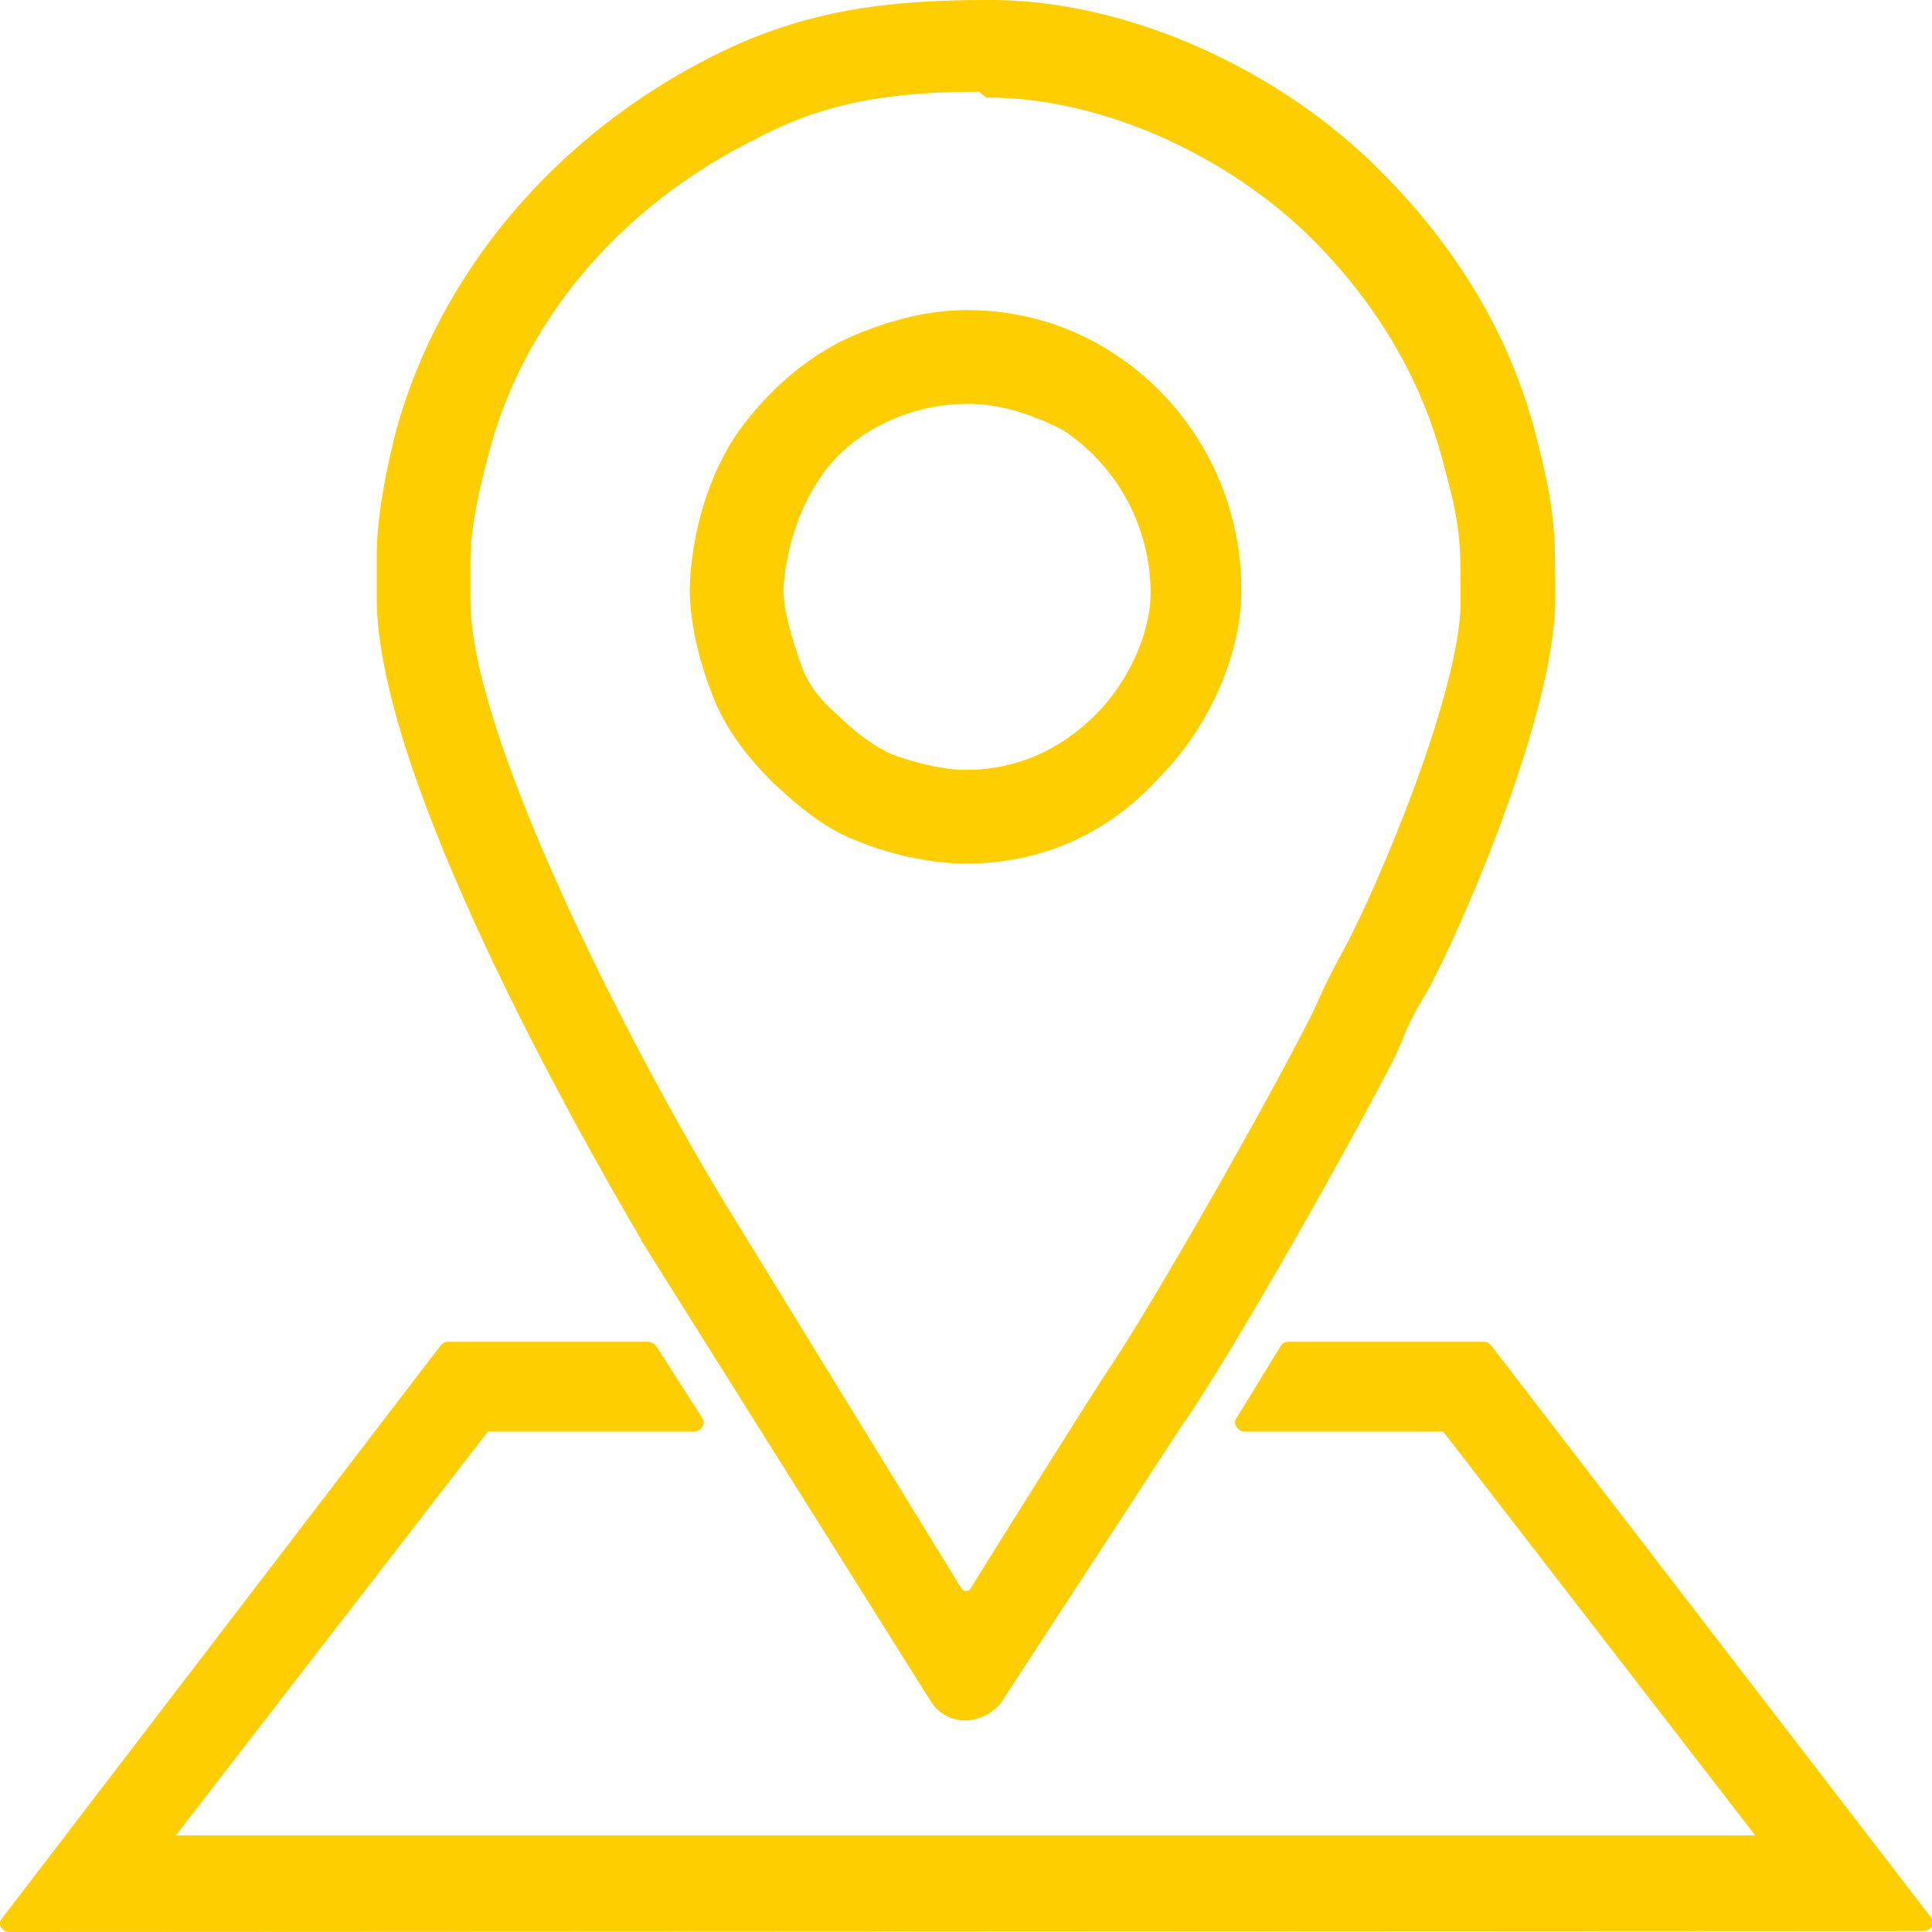 <?xml version="1.0" encoding="UTF-8"?>
<!-- Generator: Adobe Illustrator 25.2.1, SVG Export Plug-In . SVG Version: 6.00 Build 0)  -->
<svg xmlns="http://www.w3.org/2000/svg" xmlns:xlink="http://www.w3.org/1999/xlink" version="1.1" id="Capa_1" x="0px" y="0px" width="200px" height="200px" viewBox="0 0 200 200" style="enable-background:new 0 0 200 200;" xml:space="preserve">
<style type="text/css">
	.st0{fill:#FECE01;}
</style>
<g>
	<g>
		<path class="st0" d="M96.8,173.5L96.8,173.5L96.8,173.5z"></path>
	</g>
	<g>
		<path class="st0" d="M0.9,200c-0.3,0-0.6-0.2-0.8-0.5s-0.1-0.7,0.1-0.9l45.4-59.3c0.2-0.2,0.4-0.4,0.7-0.4h20.8    c0.3,0,0.6,0.2,0.8,0.4l4.8,7.5c0.2,0.3,0.2,0.6,0,0.9c-0.2,0.3-0.5,0.5-0.8,0.5H50.5L18.2,190h163.5l-32.3-41.8h-20.6    c-0.3,0-0.6-0.2-0.8-0.5s-0.2-0.6,0-0.9l4.6-7.5c0.2-0.3,0.5-0.4,0.8-0.4h20.2c0.3,0,0.5,0.1,0.7,0.3l45.6,59.3    c0.2,0.3,0.2,0.6,0.1,0.9c-0.2,0.3-0.5,0.5-0.8,0.5L0.9,200L0.9,200z"></path>
	</g>
	<g>
		<path class="st0" d="M99.9,178.1c-1.4,0-2.7-0.7-3.5-1.9l-29.9-47.6c-0.1-0.1-0.1-0.2-0.2-0.4C59.9,117.3,39,80.5,39,61.9v-4.4    c0-3.4,0.7-7.8,2-12.9C45.5,28.2,57.5,14,73.8,5.8C83.3,1,92,0,102.2,0h0.4c13.9,0,29.7,7,40.3,17.7c8,8,13.5,17.2,16.1,27.4    c2,7.8,2,9.8,2,16.9c0,11.5-9.4,33.6-13.4,40.9c-0.9,1.4-1.7,2.9-2.5,4.9l-0.6,1.4c-4.3,8.5-17,31.1-22.3,38.6l-18.6,28.5    C102.7,177.4,101.3,178.1,99.9,178.1z M101.4,9.5c-8.7,0-15.7,0.9-23.2,4.9c-14.1,7-24.2,19-27.7,32.9c-1.2,4.5-1.8,8-1.8,10.5    v4.4c0,13.8,16,45.2,26,61.8l24.8,40.4c0.2,0.3,0.4,0.3,0.5,0.3s0.4,0,0.5-0.3c3.5-5.7,13.6-21.7,13.7-21.8    c4.9-7.1,17.4-29.2,21.6-37.6l0.6-1.3c0.8-1.8,1.6-3.4,2.6-5.2c3.6-6.6,12.2-27,12.2-36.2c0-6.5,0-7.8-1.8-14.4    c-2.2-8.5-6.7-16.2-13.4-23c-9-9-22.2-14.8-33.7-14.8h-0.2C101.9,9.9,101.6,9.8,101.4,9.5z M100,89.4c-3.5,0-7.8-0.9-11.4-2.4    c-2.6-1-5.1-2.7-8.6-6c-2-2-4.4-4.7-6-8.4c-1.8-4.5-2.6-8.4-2.6-11.8c0.2-5.9,2.1-12,5.1-16.2c3.1-4.3,7.2-7.8,11.7-9.8    c4.3-1.8,8.1-2.7,11.9-2.7c5.4,0,10.5,1.5,14.9,4.3c8.2,5.2,13.3,14.2,13.5,24.1c0.2,6.8-3.2,14.7-8.6,20.1    C114.7,86.3,107.8,89.4,100,89.4z M100.2,41.8c-2.7,0-5.6,0.6-8,1.7c-3.2,1.4-6,3.7-7.7,6.6c-1.9,2.9-3.2,7.1-3.4,10.9    c0,2,0.7,4.7,1.9,8c0.6,1.7,1.8,3.4,3.7,5c1.9,1.9,3.6,3.1,5.4,4c2.6,1,5.6,1.7,7.9,1.7c5.1,0,9.7-2,13.4-5.7    c3.6-3.6,5.9-8.9,5.7-13.2c-0.2-6.6-3.6-12.7-9.1-16.3C106.5,42.7,103.2,41.8,100.2,41.8z"></path>
	</g>
</g>
</svg>
